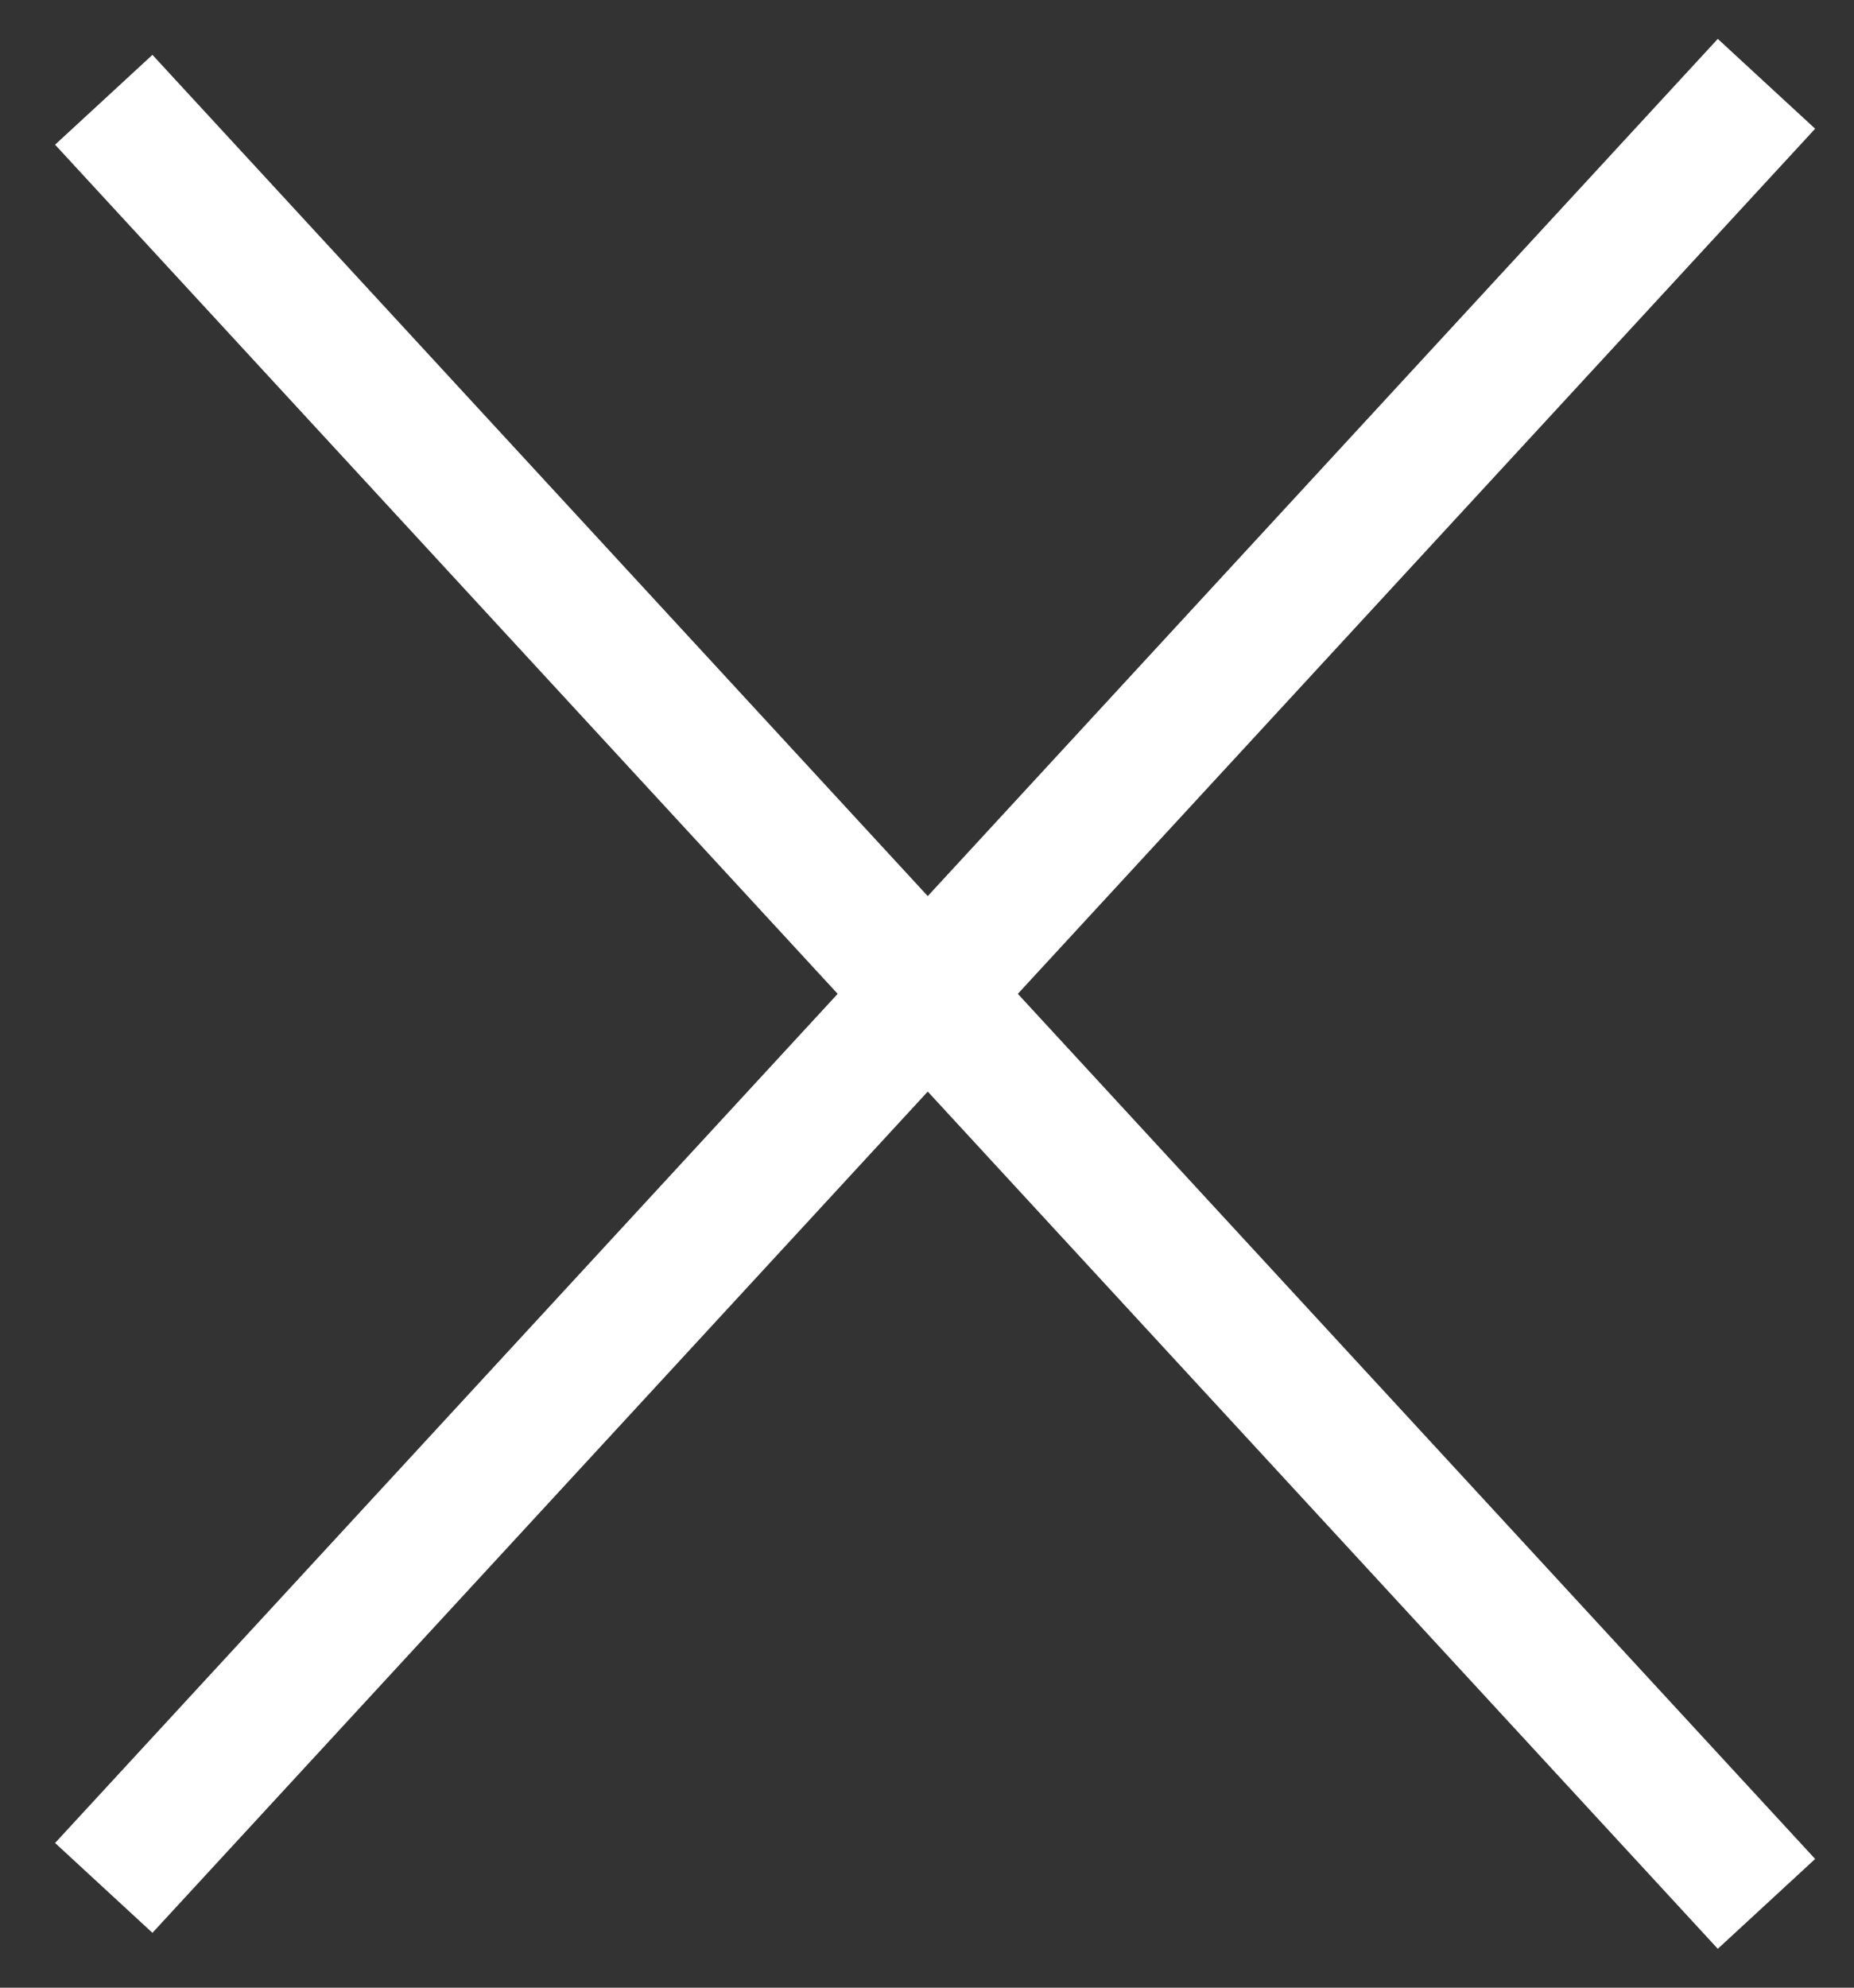 <?xml version="1.0" encoding="UTF-8" standalone="no"?>
<svg width="28px" height="30px" viewBox="0 0 28 30" version="1.1" xmlns="http://www.w3.org/2000/svg" xmlns:xlink="http://www.w3.org/1999/xlink" xmlns:sketch="http://www.bohemiancoding.com/sketch/ns">
    <rect x="0" y="0" width="28" height="30" fill="#333333" stroke="none"/>
    <!-- Generator: Sketch 3.2.2 (9983) - http://www.bohemiancoding.com/sketch -->
    <title>Line + Line 2</title>
    <desc>Created with Sketch.</desc>
    <defs></defs>
    <g id="web" stroke="none" stroke-width="1" fill="none" fill-rule="evenodd" sketch:type="MSPage">
        <g id="Подробный-отзыв" sketch:type="MSArtboardGroup" transform="translate(-1368, -85)" stroke-linecap="square" stroke="#FFFFFF" stroke-width="2">
            <g id="Line-+-Line-2" sketch:type="MSLayerGroup" transform="translate(1370, 87)">
                <path d="M0.245,0.241 L24,26" id="Line" sketch:type="MSShapeGroup"></path>
                <path d="M0.245,0.241 L24,26" id="Line-2" sketch:type="MSShapeGroup" transform="translate(12, 13) scale(1, -1) translate(-12, -13) "></path>
            </g>
        </g>
    </g>
</svg>